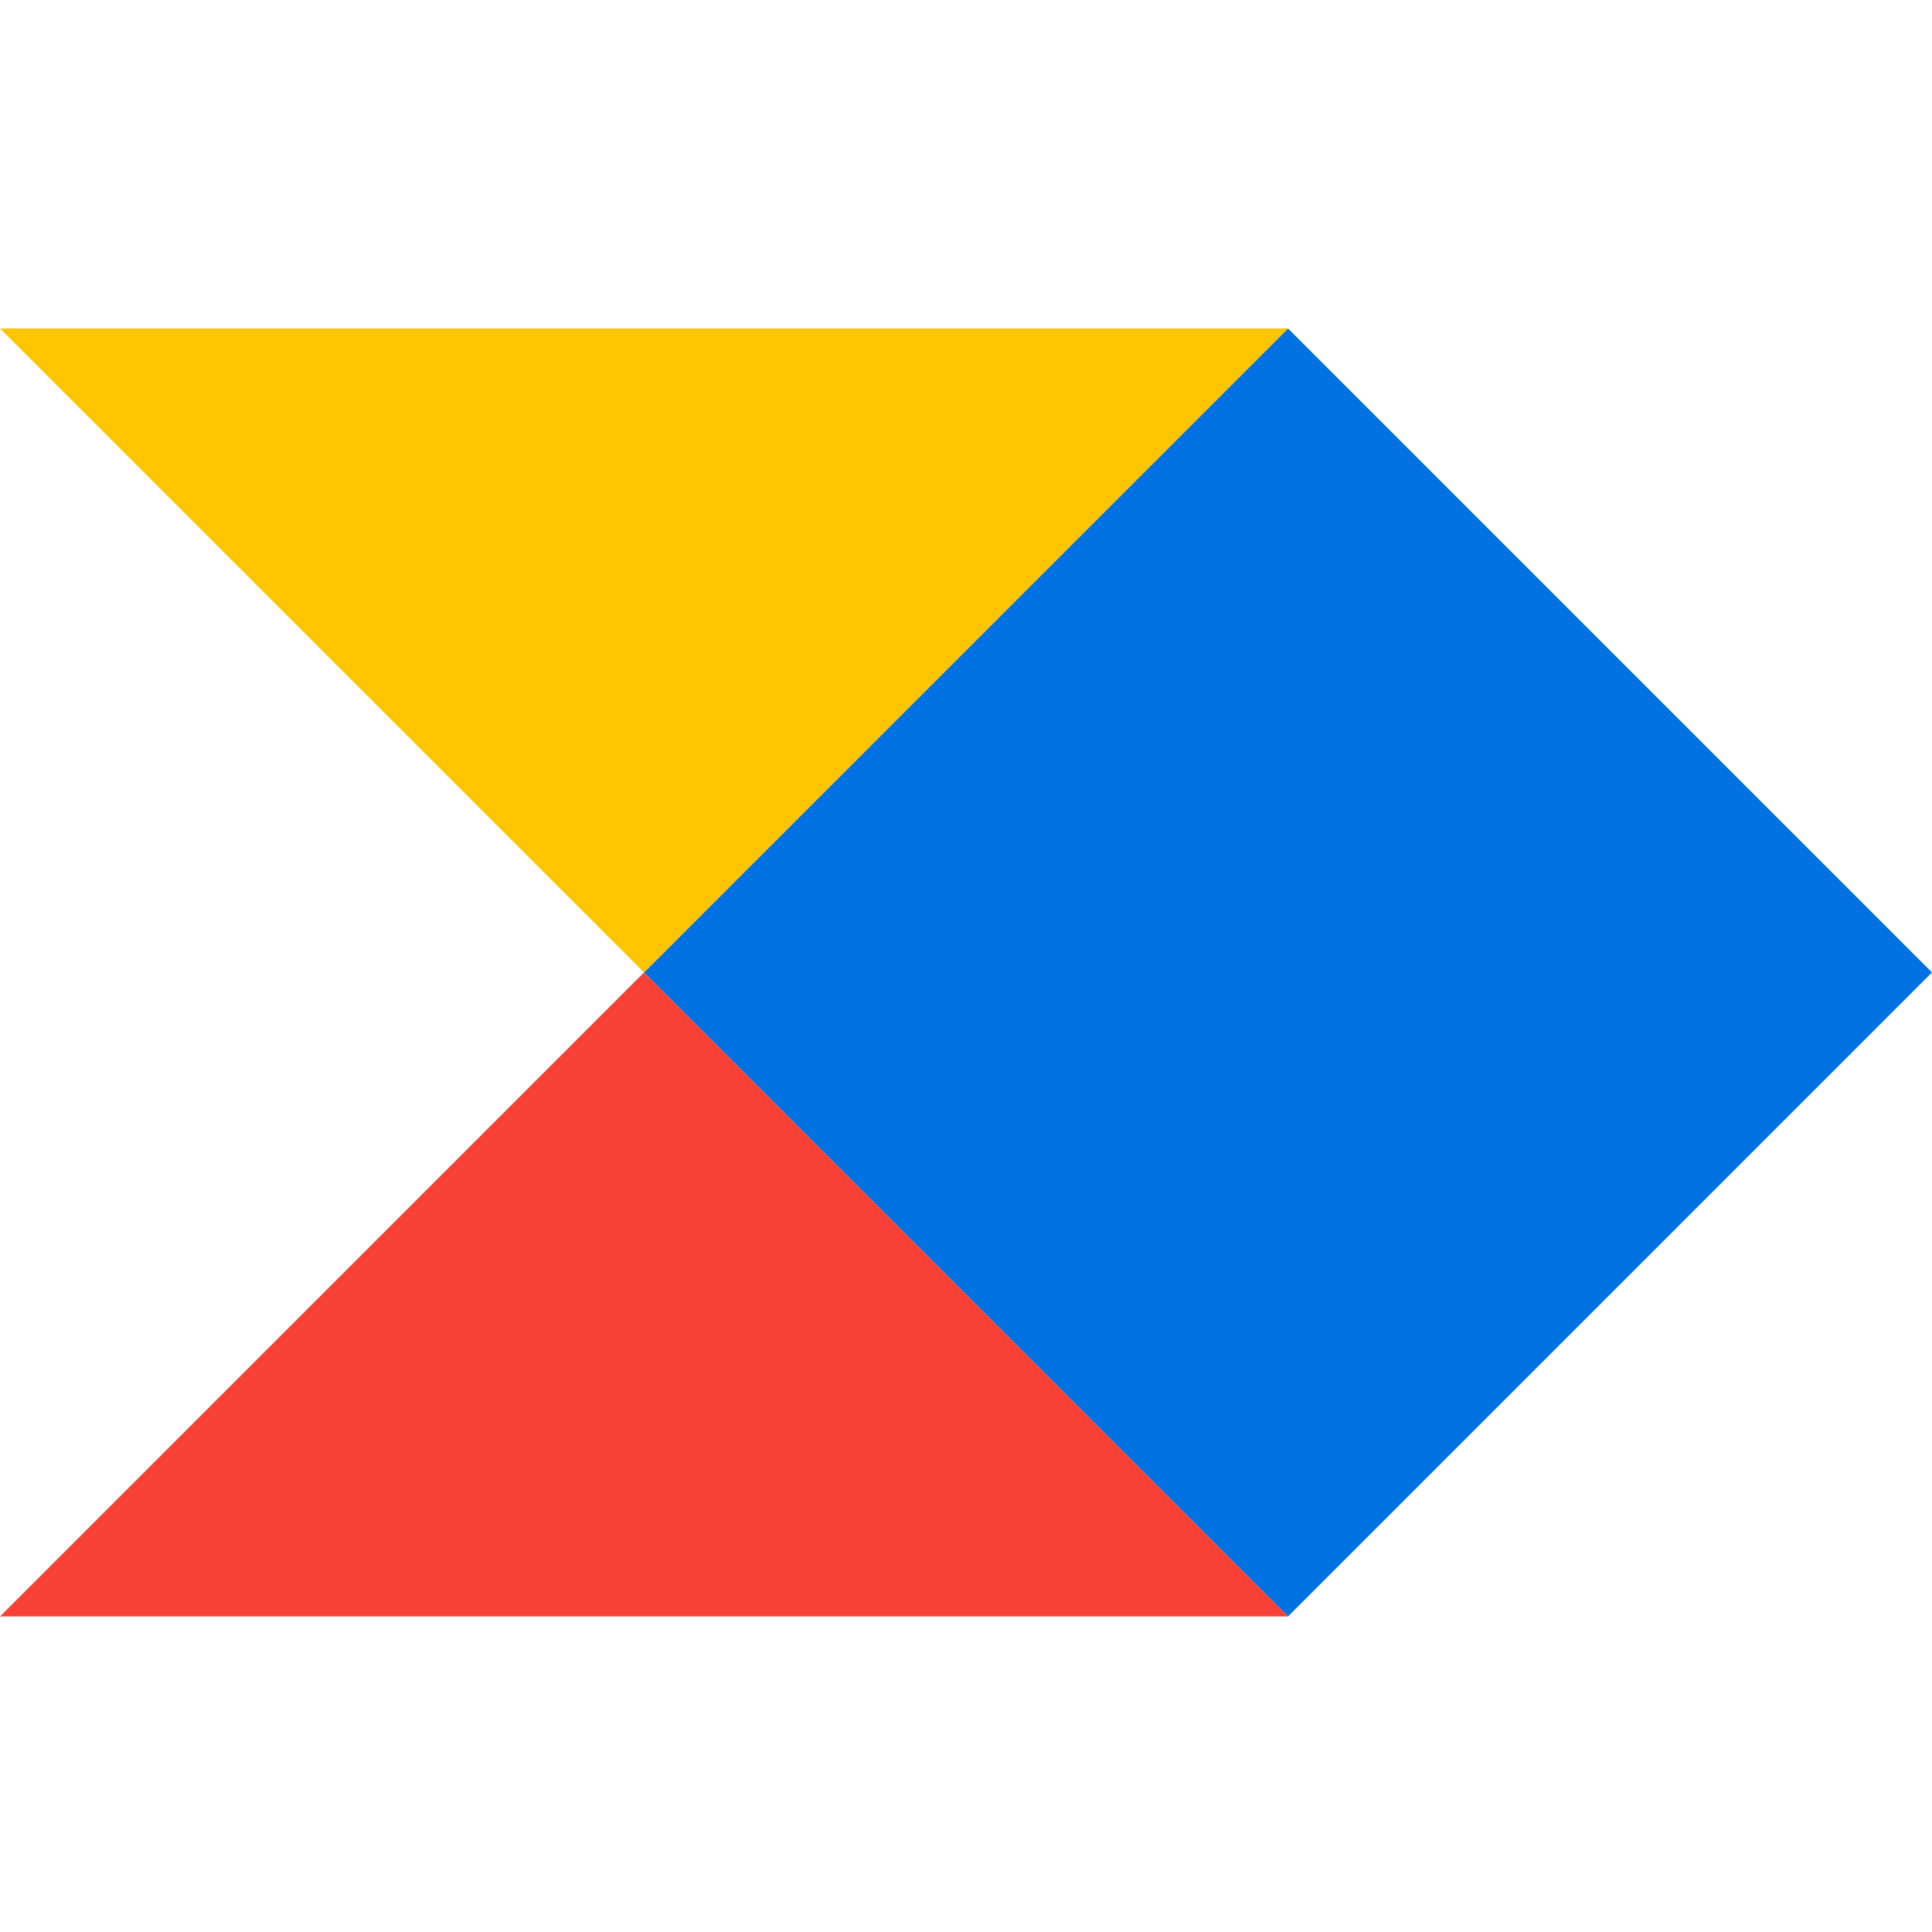 <svg width="100" height="100" viewBox="0 0 100 100" fill="none" xmlns="http://www.w3.org/2000/svg">
<path d="M66.667 17L100 50.333L66.667 83.667L33.333 50.333L66.667 17Z" fill="#0071E1"/>
<path d="M66.667 17L33.333 50.333L0 17H66.667Z" fill="#FFC600"/>
<path d="M33.333 50.333L66.667 83.667H0L33.333 50.333Z" fill="#F84136"/>
</svg>
